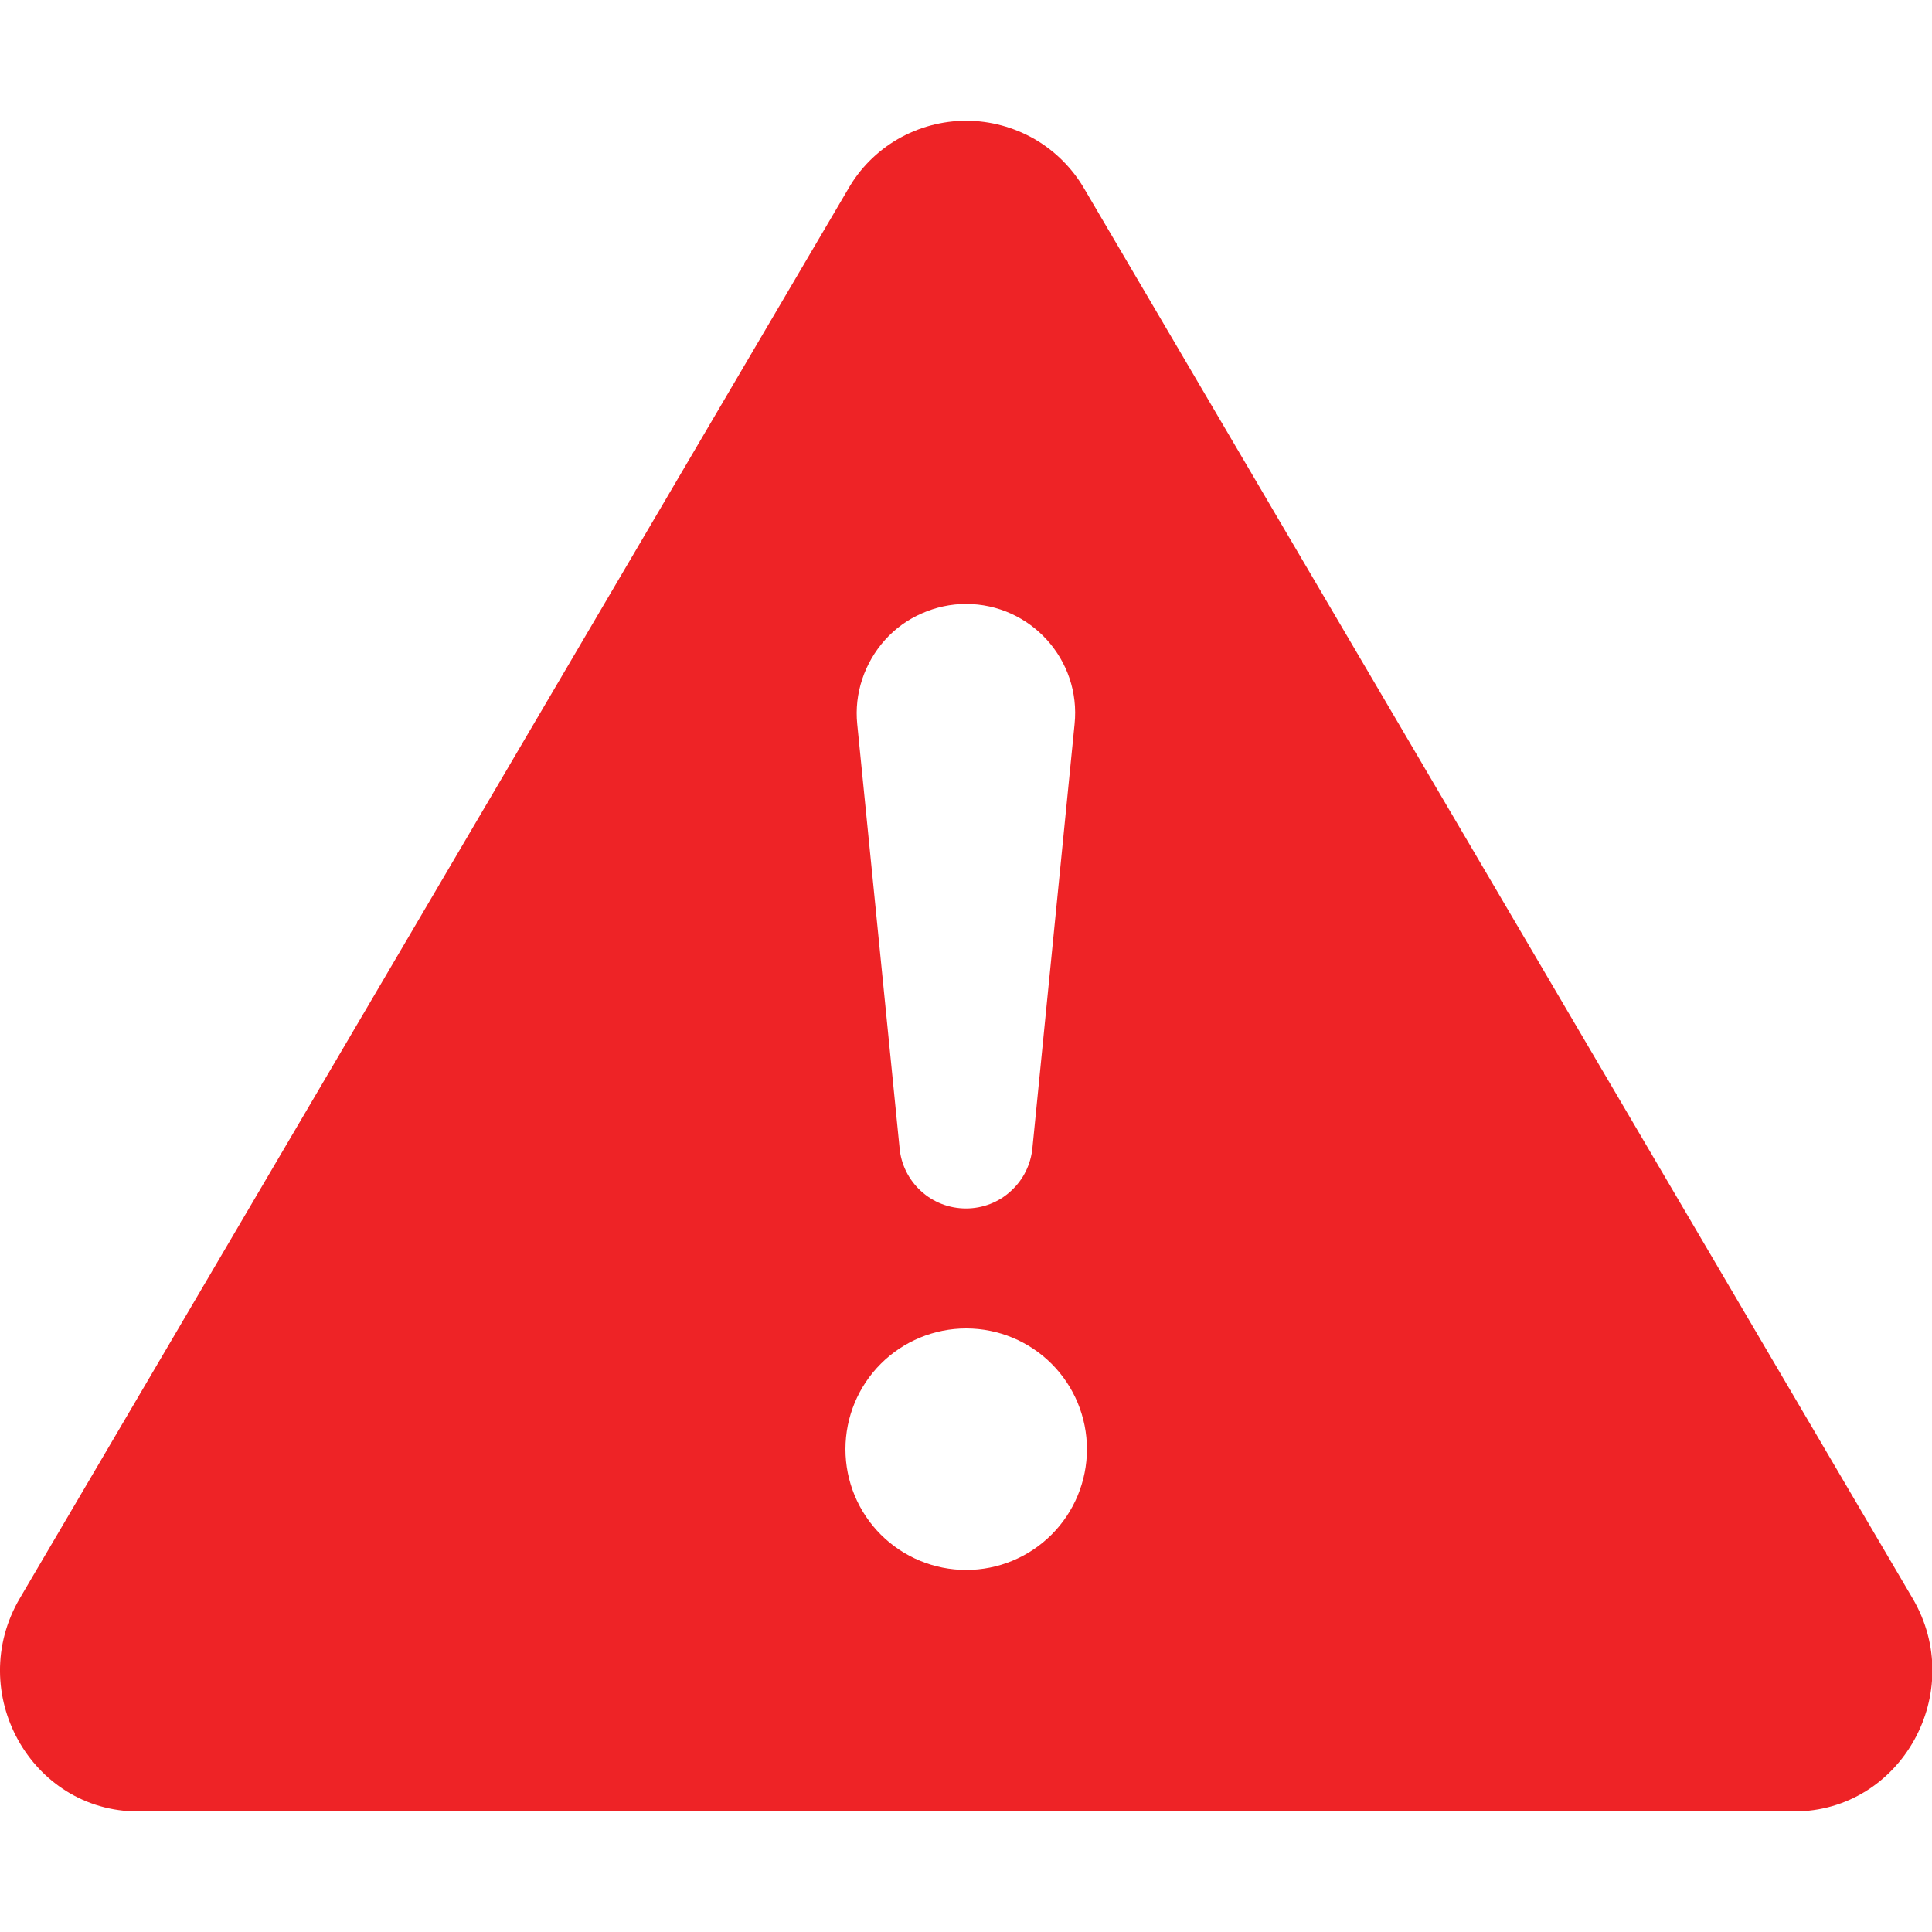<svg width="10" height="10" viewBox="0 0 10 10" fill="none" xmlns="http://www.w3.org/2000/svg">
<path d="M5.614 0.98C5.552 0.872 5.462 0.782 5.355 0.72C5.247 0.658 5.125 0.625 5.001 0.625C4.877 0.625 4.755 0.658 4.647 0.72C4.54 0.782 4.45 0.872 4.389 0.98L0.103 8.272C-0.183 8.758 0.16 9.376 0.715 9.376H9.286C9.842 9.376 10.185 8.757 9.899 8.272L5.614 0.98ZM5 3.126C5.334 3.126 5.596 3.415 5.562 3.748L5.344 5.94C5.336 6.026 5.297 6.106 5.233 6.164C5.17 6.223 5.086 6.255 5 6.255C4.913 6.255 4.83 6.223 4.766 6.164C4.703 6.106 4.663 6.026 4.656 5.94L4.437 3.748C4.429 3.669 4.438 3.59 4.463 3.515C4.488 3.44 4.528 3.371 4.581 3.312C4.634 3.253 4.698 3.207 4.771 3.175C4.843 3.143 4.921 3.126 5 3.126ZM5.001 6.876C5.167 6.876 5.326 6.942 5.443 7.059C5.56 7.176 5.626 7.335 5.626 7.501C5.626 7.667 5.56 7.826 5.443 7.943C5.326 8.06 5.167 8.126 5.001 8.126C4.835 8.126 4.676 8.06 4.559 7.943C4.442 7.826 4.376 7.667 4.376 7.501C4.376 7.335 4.442 7.176 4.559 7.059C4.676 6.942 4.835 6.876 5.001 6.876Z" fill="#EE2326"/>
</svg>
